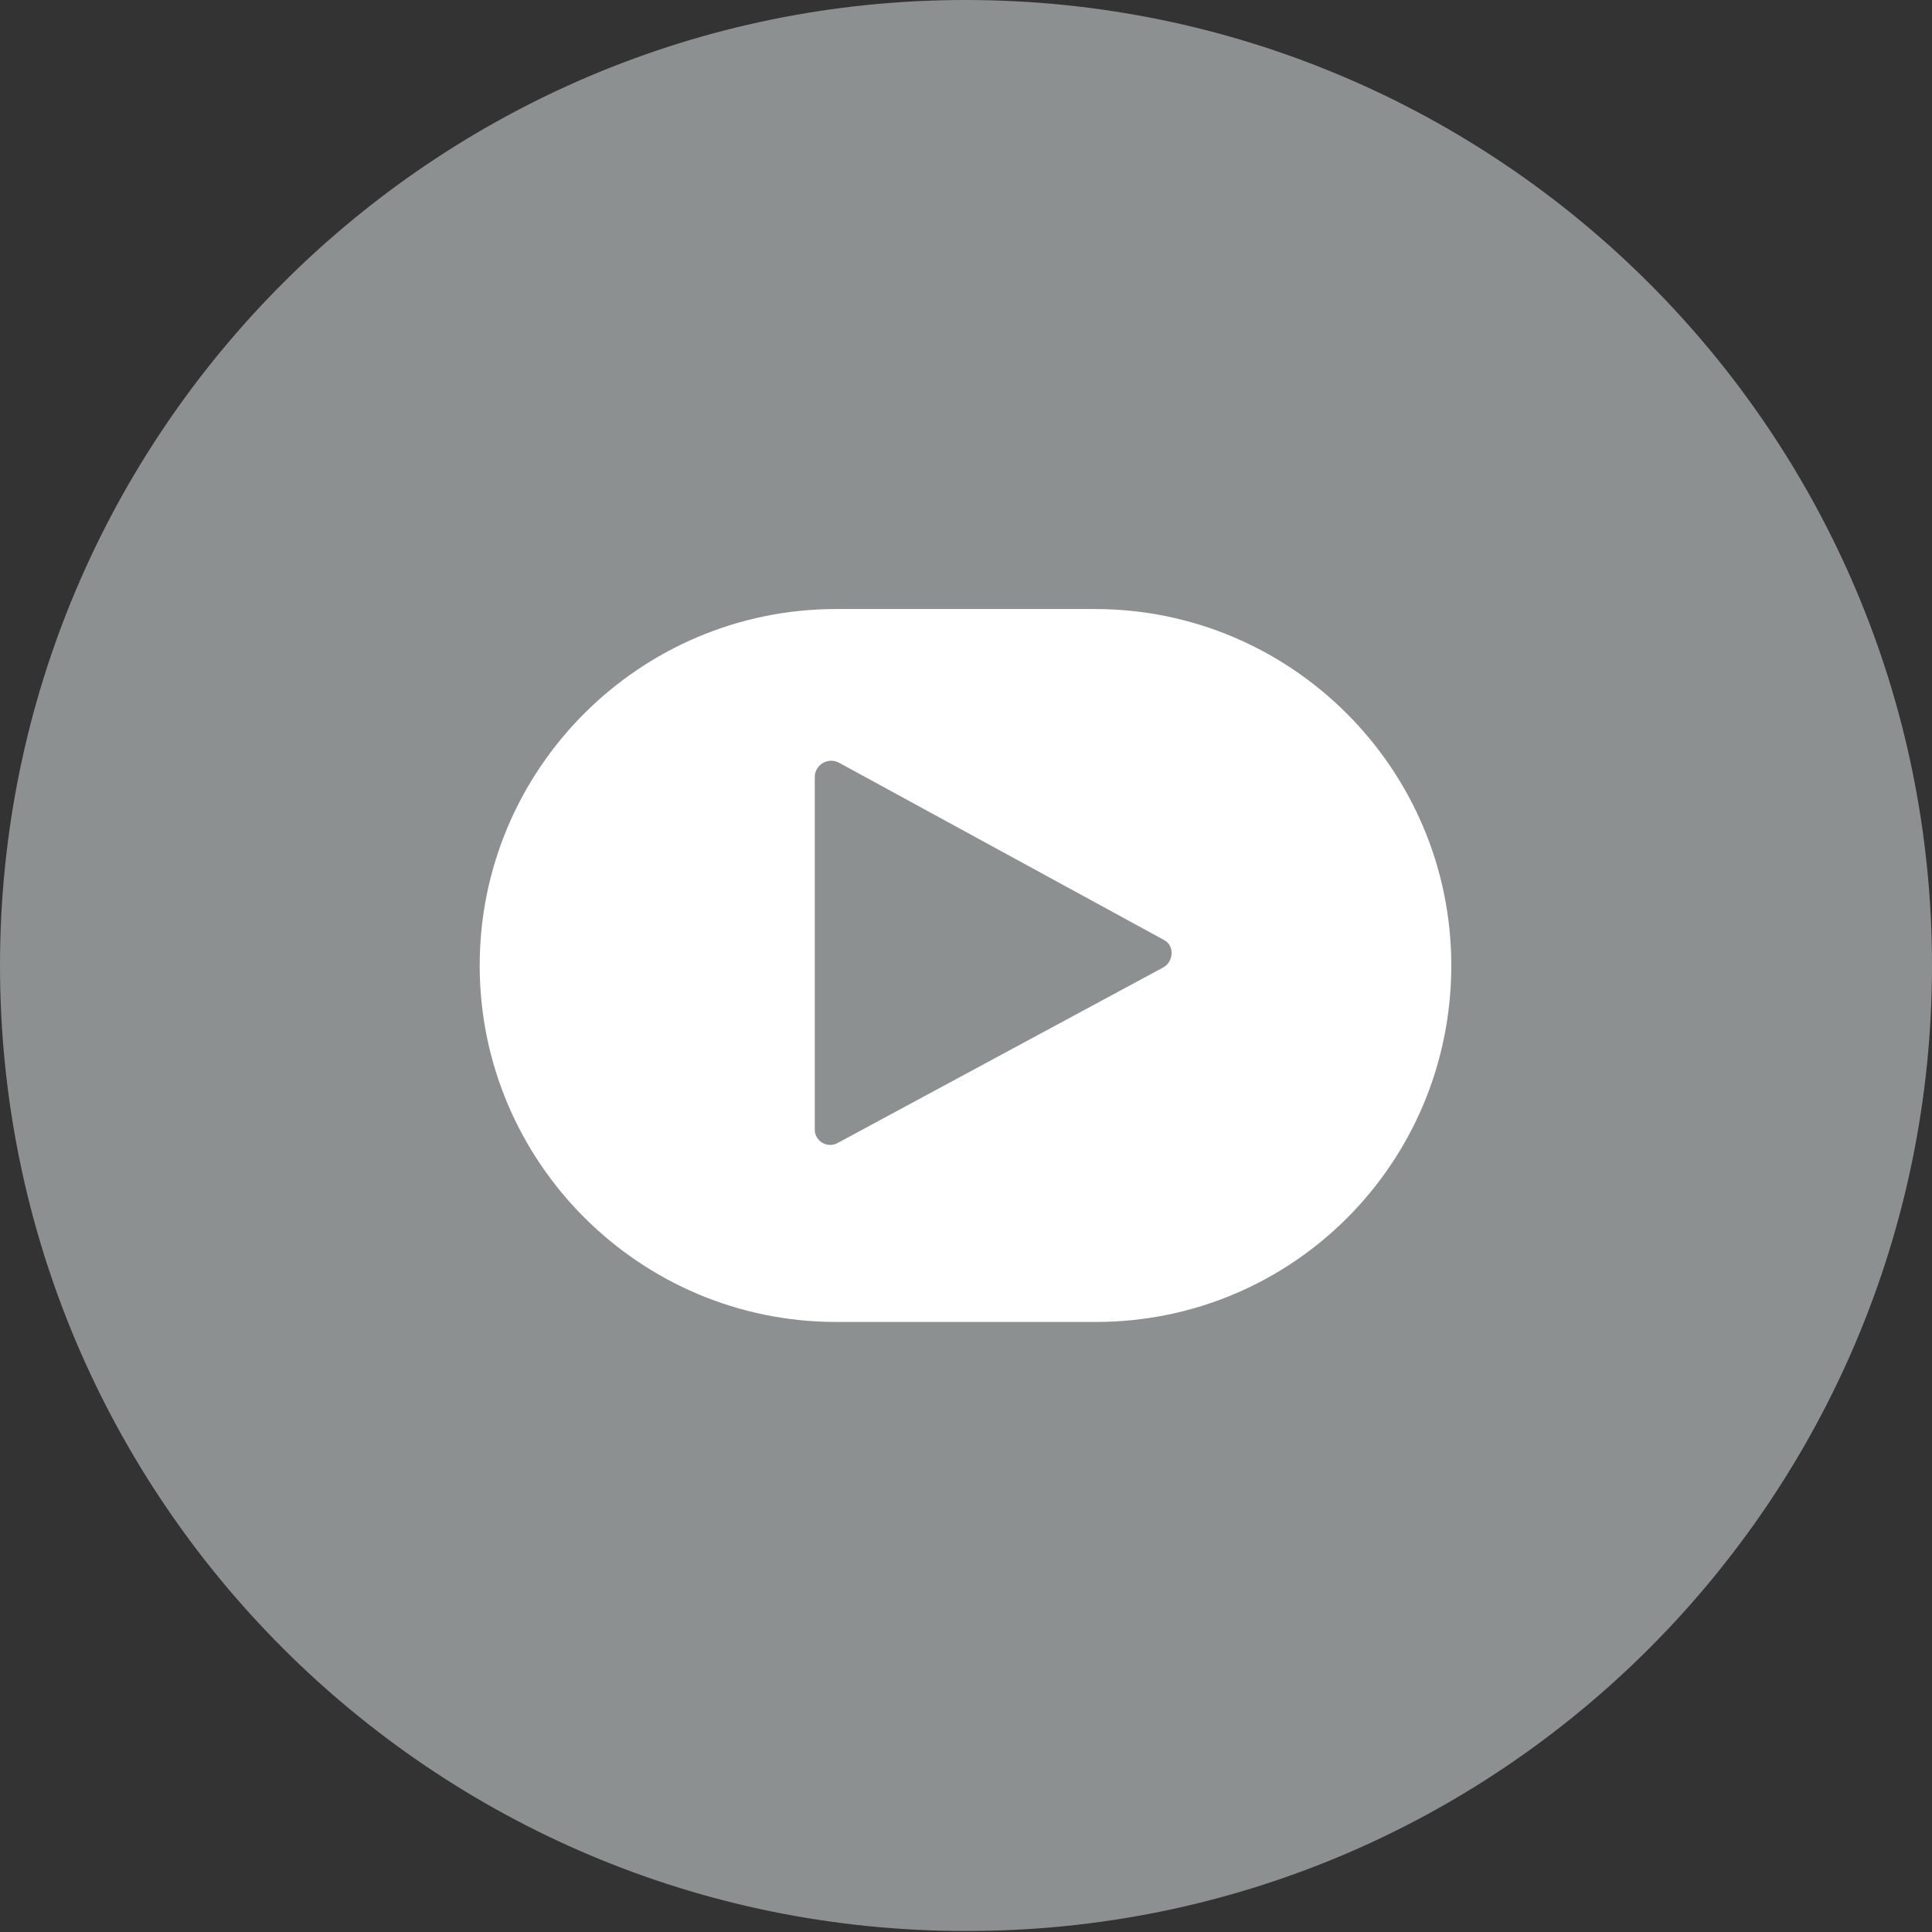 <?xml version="1.0" encoding="utf-8"?>
<!-- Generator: Adobe Illustrator 25.2.1, SVG Export Plug-In . SVG Version: 6.00 Build 0)  -->
<svg version="1.1" id="Layer_1" xmlns="http://www.w3.org/2000/svg" xmlns:xlink="http://www.w3.org/1999/xlink" x="0px" y="0px"
	 viewBox="0 0 18.97 18.97" style="enable-background:new 0 0 18.97 18.97;" xml:space="preserve">
<rect x="0" y="0" width="18.97" height="18.97" fill="#333333" stroke="none"/>
<style type="text/css">
	.st0{fill:#8C9091;}
	.st1{fill:#FFFFFF;}
</style>
<g>
	<g>
		<path id="XMLID_41_" class="st0" d="M18.97,9.48C18.97,4.25,14.72,0,9.48,0C4.25,0,0,4.25,0,9.48c0,5.24,4.25,9.48,9.48,9.48
			C14.72,18.97,18.97,14.72,18.97,9.48z"/>
		<path class="st1" d="M10.76,12.98H8.21c-1.93,0-3.5-1.57-3.5-3.5v0c0-1.93,1.57-3.5,3.5-3.5h2.54c1.93,0,3.5,1.57,3.5,3.5v0
			C14.25,11.42,12.69,12.98,10.76,12.98z"/>
		<path class="st0" d="M11.42,9.5l-3.19,1.72C8.13,11.28,8,11.21,8,11.09l0-3.46c0-0.12,0.13-0.2,0.24-0.14l3.19,1.74
			C11.53,9.28,11.53,9.44,11.42,9.5z"/>
	</g>
</g>
</svg>
